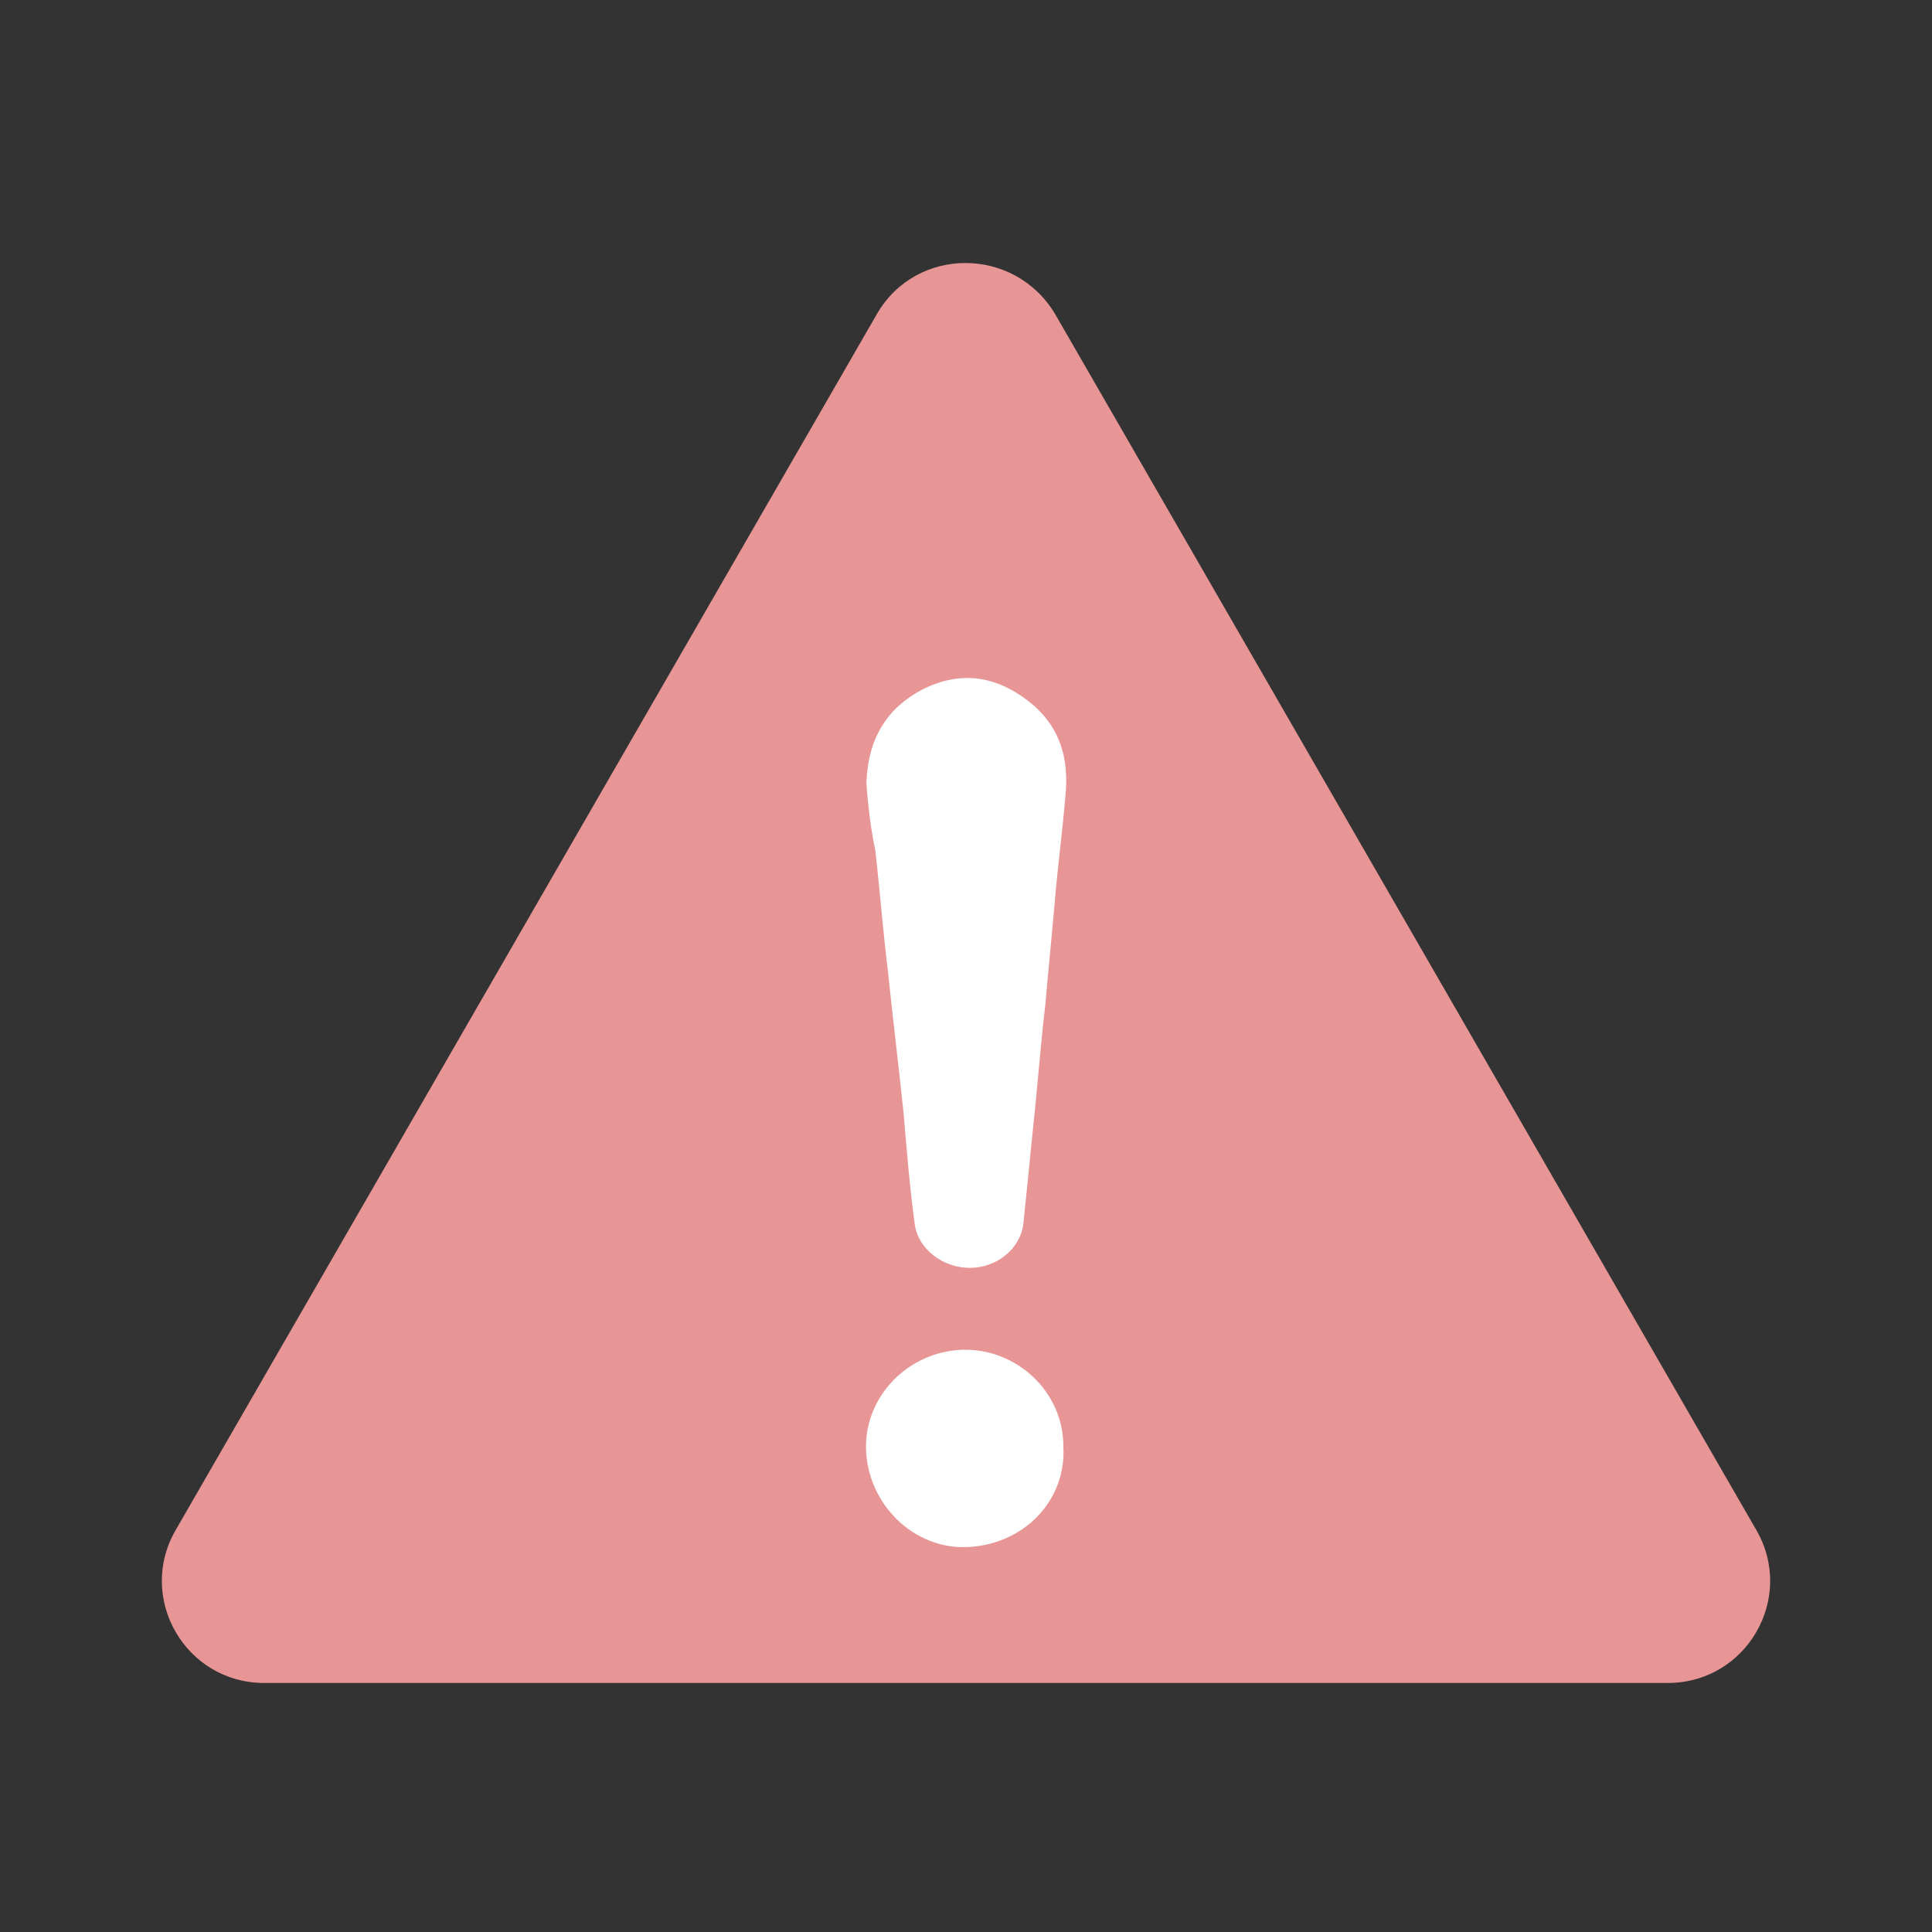 <?xml version="1.0" encoding="utf-8"?>
<!-- Generator: Adobe Illustrator 25.2.3, SVG Export Plug-In . SVG Version: 6.00 Build 0)  -->
<svg version="1.1" id="Layer_1" xmlns="http://www.w3.org/2000/svg" xmlns:xlink="http://www.w3.org/1999/xlink" x="0px" y="0px"
	 viewBox="0 0 512 512" style="enable-background:new 0 0 512 512;" xml:space="preserve">
<rect x="0" y="0" width="512" height="512" fill="#333333" stroke="none"/>
<style type="text/css">
	.st0{fill:#E89595;}
	.st1{fill:#FFFFFF;}
</style>
<g>
	<path class="st0" d="M232.4,83.2L46.6,405.4C36.1,423.4,49.1,446,70,446h372c20.9,0,33.9-22.6,23.4-40.6L279.6,83.2
		C268.8,65.2,242.8,65.2,232.4,83.2z"/>
</g>
<g>
	<g>
		<path class="st1" d="M229.6,207.5c0.4-11.7,5.4-20.1,15.5-25.1c10.5-5,20.1-2.9,28.9,4.6c7.1,6.3,9.2,14.2,8.4,23.4
			c-0.8,9.6-2.1,19.2-2.9,28.9c-0.8,9.2-1.7,18-2.5,27.2c-1.3,10.9-2.1,22.2-3.3,33.1c-0.8,8.4-1.7,16.7-2.5,24.7
			c-0.8,6.7-7.1,11.7-14.2,11.7s-13.8-5-14.6-11.7c-1.3-9.6-2.1-19.2-2.9-28.9c-1.3-12.6-2.9-25.5-4.2-38.1
			c-1.3-10.5-2.1-20.9-3.3-31.8C230.8,220,230,213.3,229.6,207.5z"/>
	</g>
	<g>
		<path class="st1" d="M255.9,410c-13.8,0.4-25.9-11.3-26.4-25.9c-0.4-14.2,11.3-25.9,25.5-26.4c14.6-0.4,26.8,11.3,26.8,25.5
			C282.7,397.9,271,409.6,255.9,410z"/>
	</g>
</g>
</svg>
